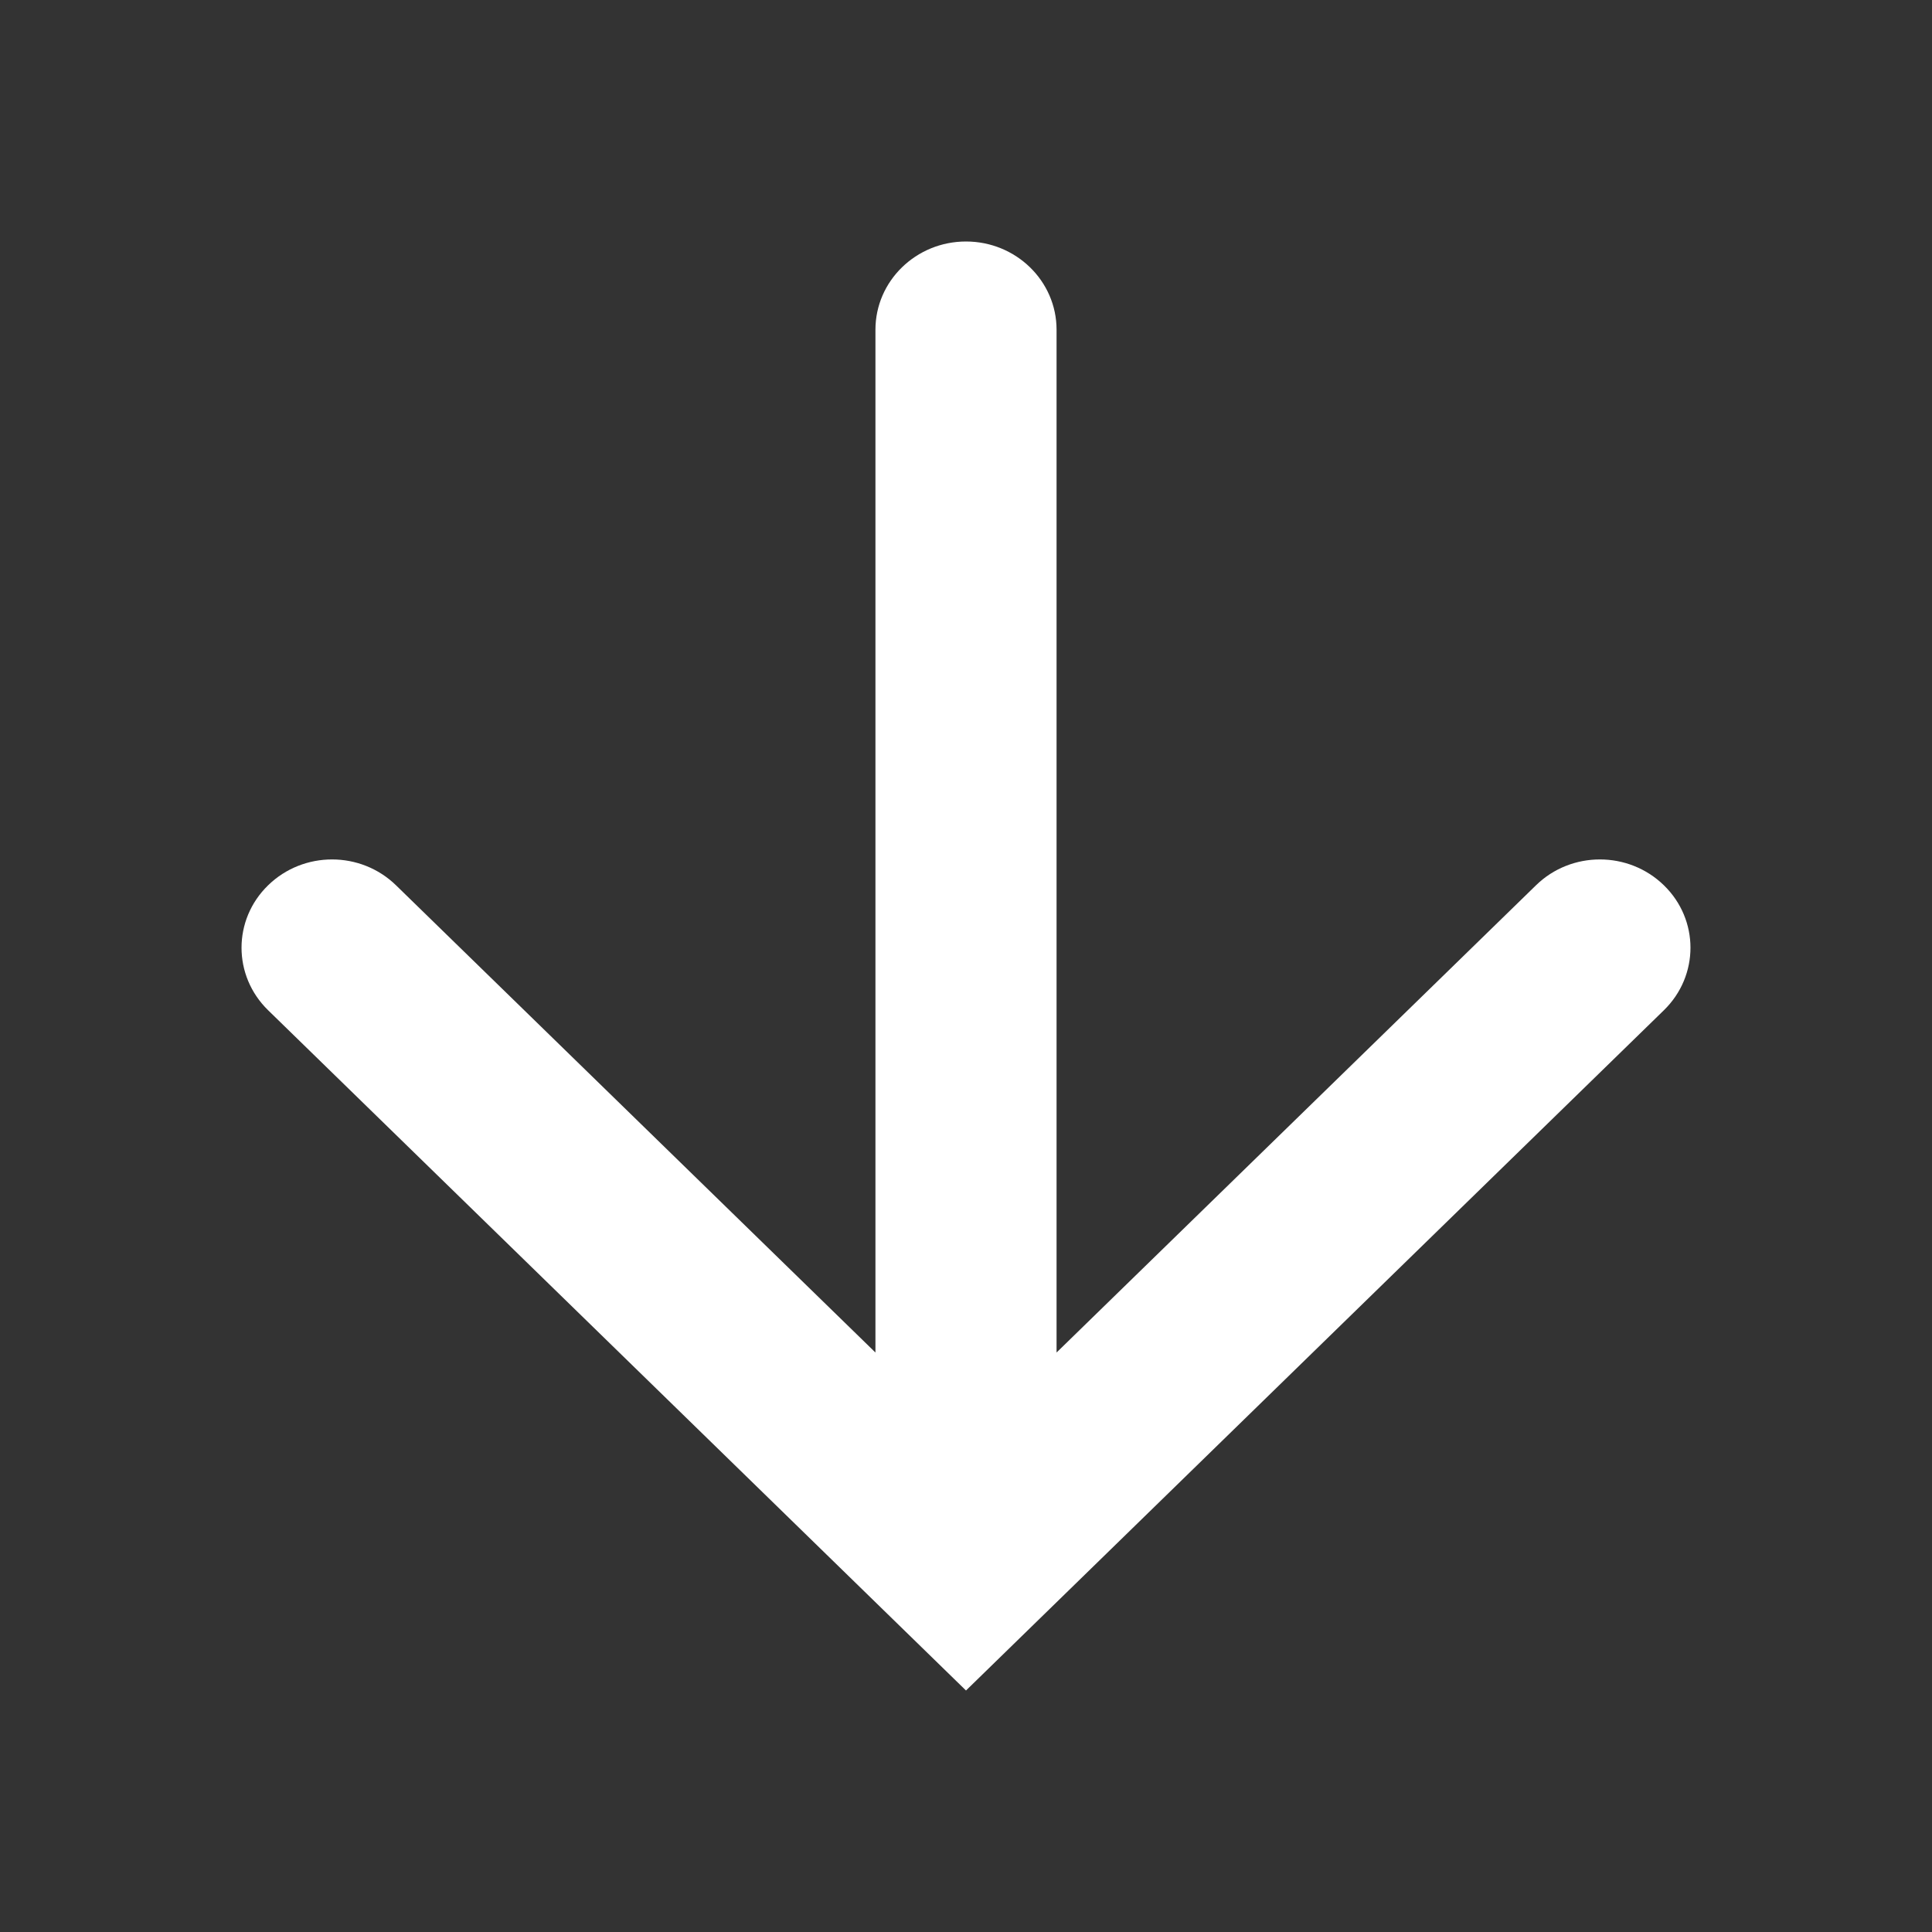 <?xml version="1.0" encoding="UTF-8"?> <svg xmlns="http://www.w3.org/2000/svg" width="16" height="16" viewBox="0 0 16 16" fill="none"><rect x="0" y="0" width="16" height="16" fill="#333333" stroke="none"/><path fill-rule="evenodd" clip-rule="evenodd" d="M2.22 7.332C1.927 7.617 1.927 8.08 2.22 8.366L8 14L13.78 8.366C14.073 8.08 14.073 7.617 13.78 7.332C13.487 7.046 13.012 7.046 12.72 7.332L8.75 11.201L8.75 2.731C8.75 2.327 8.414 2 8 2C7.586 2 7.25 2.327 7.25 2.731L7.25 11.201L3.28 7.332C2.987 7.046 2.513 7.046 2.22 7.332Z" fill="white"></path></svg> 